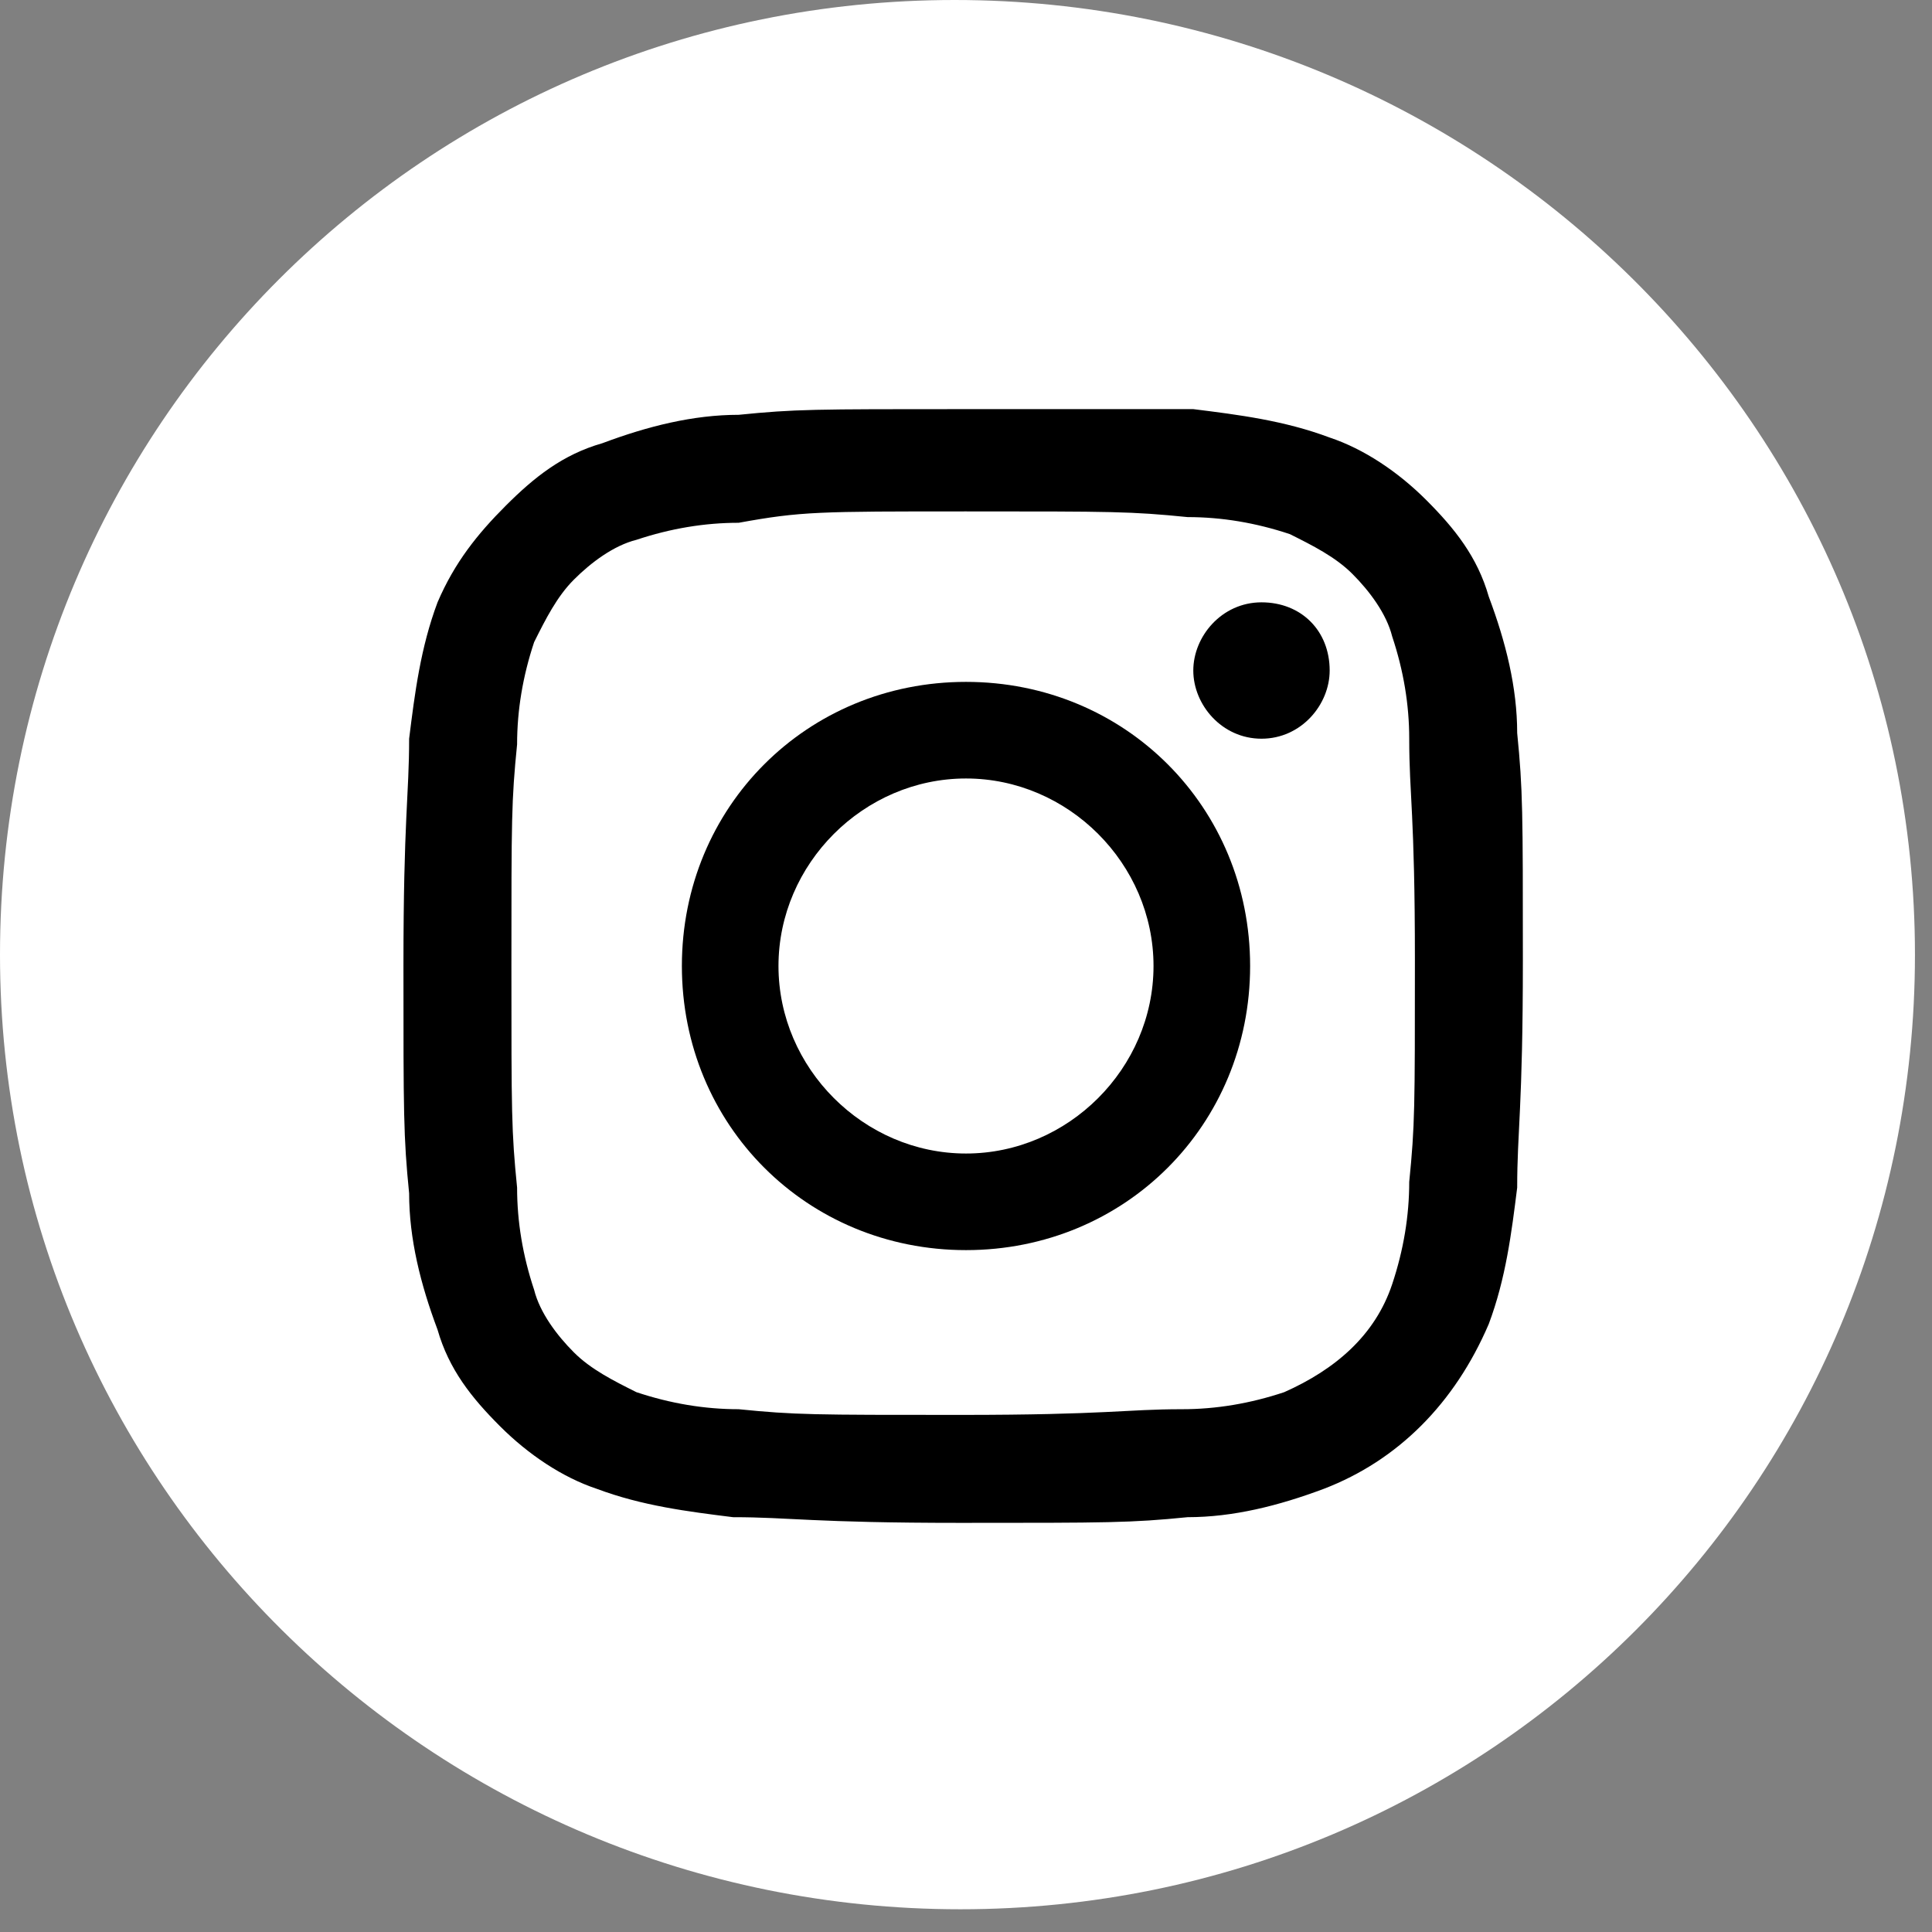 <?xml version="1.0" encoding="utf-8"?>
<svg version="1.1" id="レイヤー_1" xmlns="http://www.w3.org/2000/svg" xmlns:xlink="http://www.w3.org/1999/xlink" x="0px" y="0px" viewBox="0 0 34 34" style="enable-background:new 0 0 34 34;" xml:space="preserve">
<rect x="0" y="0" width="34" height="34" fill="#808080" stroke="none"/>
<style type="text/css">.st0{fill:#FFFFFF;}</style>
<path id="_パス_4736" class="st0" d="M33.7,16.8c0,9.3-7.5,16.8-16.8,16.8S0,26.1,0,16.8C0,7.5,7.5,0,16.8,0
C26.1,0,33.7,7.5,33.7,16.8L33.7,16.8"/>
<path id="_パス_4742" d="M17,9c2.6,0,2.9,0,3.9,0.1c0.6,0,1.2,0.1,1.8,0.3c0.4,0.2,0.8,0.4,1.1,0.7c0.3,0.3,0.6,0.7,0.7,1.1
c0.2,0.6,0.3,1.2,0.3,1.8c0,1,0.1,1.3,0.1,3.9s0,2.9-0.1,3.9c0,0.6-0.1,1.2-0.3,1.8c-0.3,0.9-1,1.5-1.9,1.9
c-0.6,0.2-1.2,0.3-1.8,0.3c-1,0-1.3,0.1-3.9,0.1s-2.9,0-3.9-0.1c-0.6,0-1.2-0.1-1.8-0.3c-0.4-0.2-0.8-0.4-1.1-0.7
c-0.3-0.3-0.6-0.7-0.7-1.1c-0.2-0.6-0.3-1.2-0.3-1.8C9,19.9,9,19.6,9,17s0-2.9,0.1-3.9c0-0.6,0.1-1.2,0.3-1.8
c0.2-0.4,0.4-0.8,0.7-1.1c0.3-0.3,0.7-0.6,1.1-0.7c0.6-0.2,1.2-0.3,1.8-0.3C14.1,9,14.4,9,17,9 M17,7.2c-2.7,0-3,0-4,0.1
c-0.8,0-1.6,0.2-2.4,0.5C9.9,8,9.4,8.4,8.9,8.9C8.4,9.4,8,9.9,7.7,10.6c-0.3,0.8-0.4,1.6-0.5,2.4c0,1-0.1,1.4-0.1,4s0,3,0.1,4
c0,0.8,0.2,1.6,0.5,2.4c0.2,0.7,0.6,1.2,1.1,1.7c0.5,0.5,1.1,0.9,1.7,1.1c0.8,0.3,1.6,0.4,2.4,0.5c1,0,1.4,0.1,4,0.1s3,0,4-0.1
c0.8,0,1.6-0.2,2.4-0.5c1.3-0.5,2.3-1.5,2.9-2.9c0.3-0.8,0.4-1.6,0.5-2.4c0-1,0.1-1.4,0.1-4s0-3-0.1-4c0-0.8-0.2-1.6-0.5-2.4
c-0.2-0.7-0.6-1.2-1.1-1.7c-0.5-0.5-1.1-0.9-1.7-1.1c-0.8-0.3-1.6-0.4-2.4-0.5C20,7.2,19.7,7.2,17,7.2"/>
<path id="_パス_4743" d="M17,12c-2.8,0-5,2.2-5,5c0,2.8,2.2,5,5,5s5-2.2,5-5S19.8,12,17,12 M17,20.3c-1.8,0-3.3-1.5-3.3-3.3
s1.5-3.3,3.3-3.3s3.3,1.5,3.3,3.3l0,0C20.3,18.8,18.8,20.3,17,20.3"/>
<path id="_パス_4744" d="M23.4,11.8c0,0.6-0.5,1.2-1.2,1.2S21,12.4,21,11.8s0.5-1.2,1.2-1.2l0,0C22.9,10.6,23.4,11.1,23.4,11.8"/>
</svg>